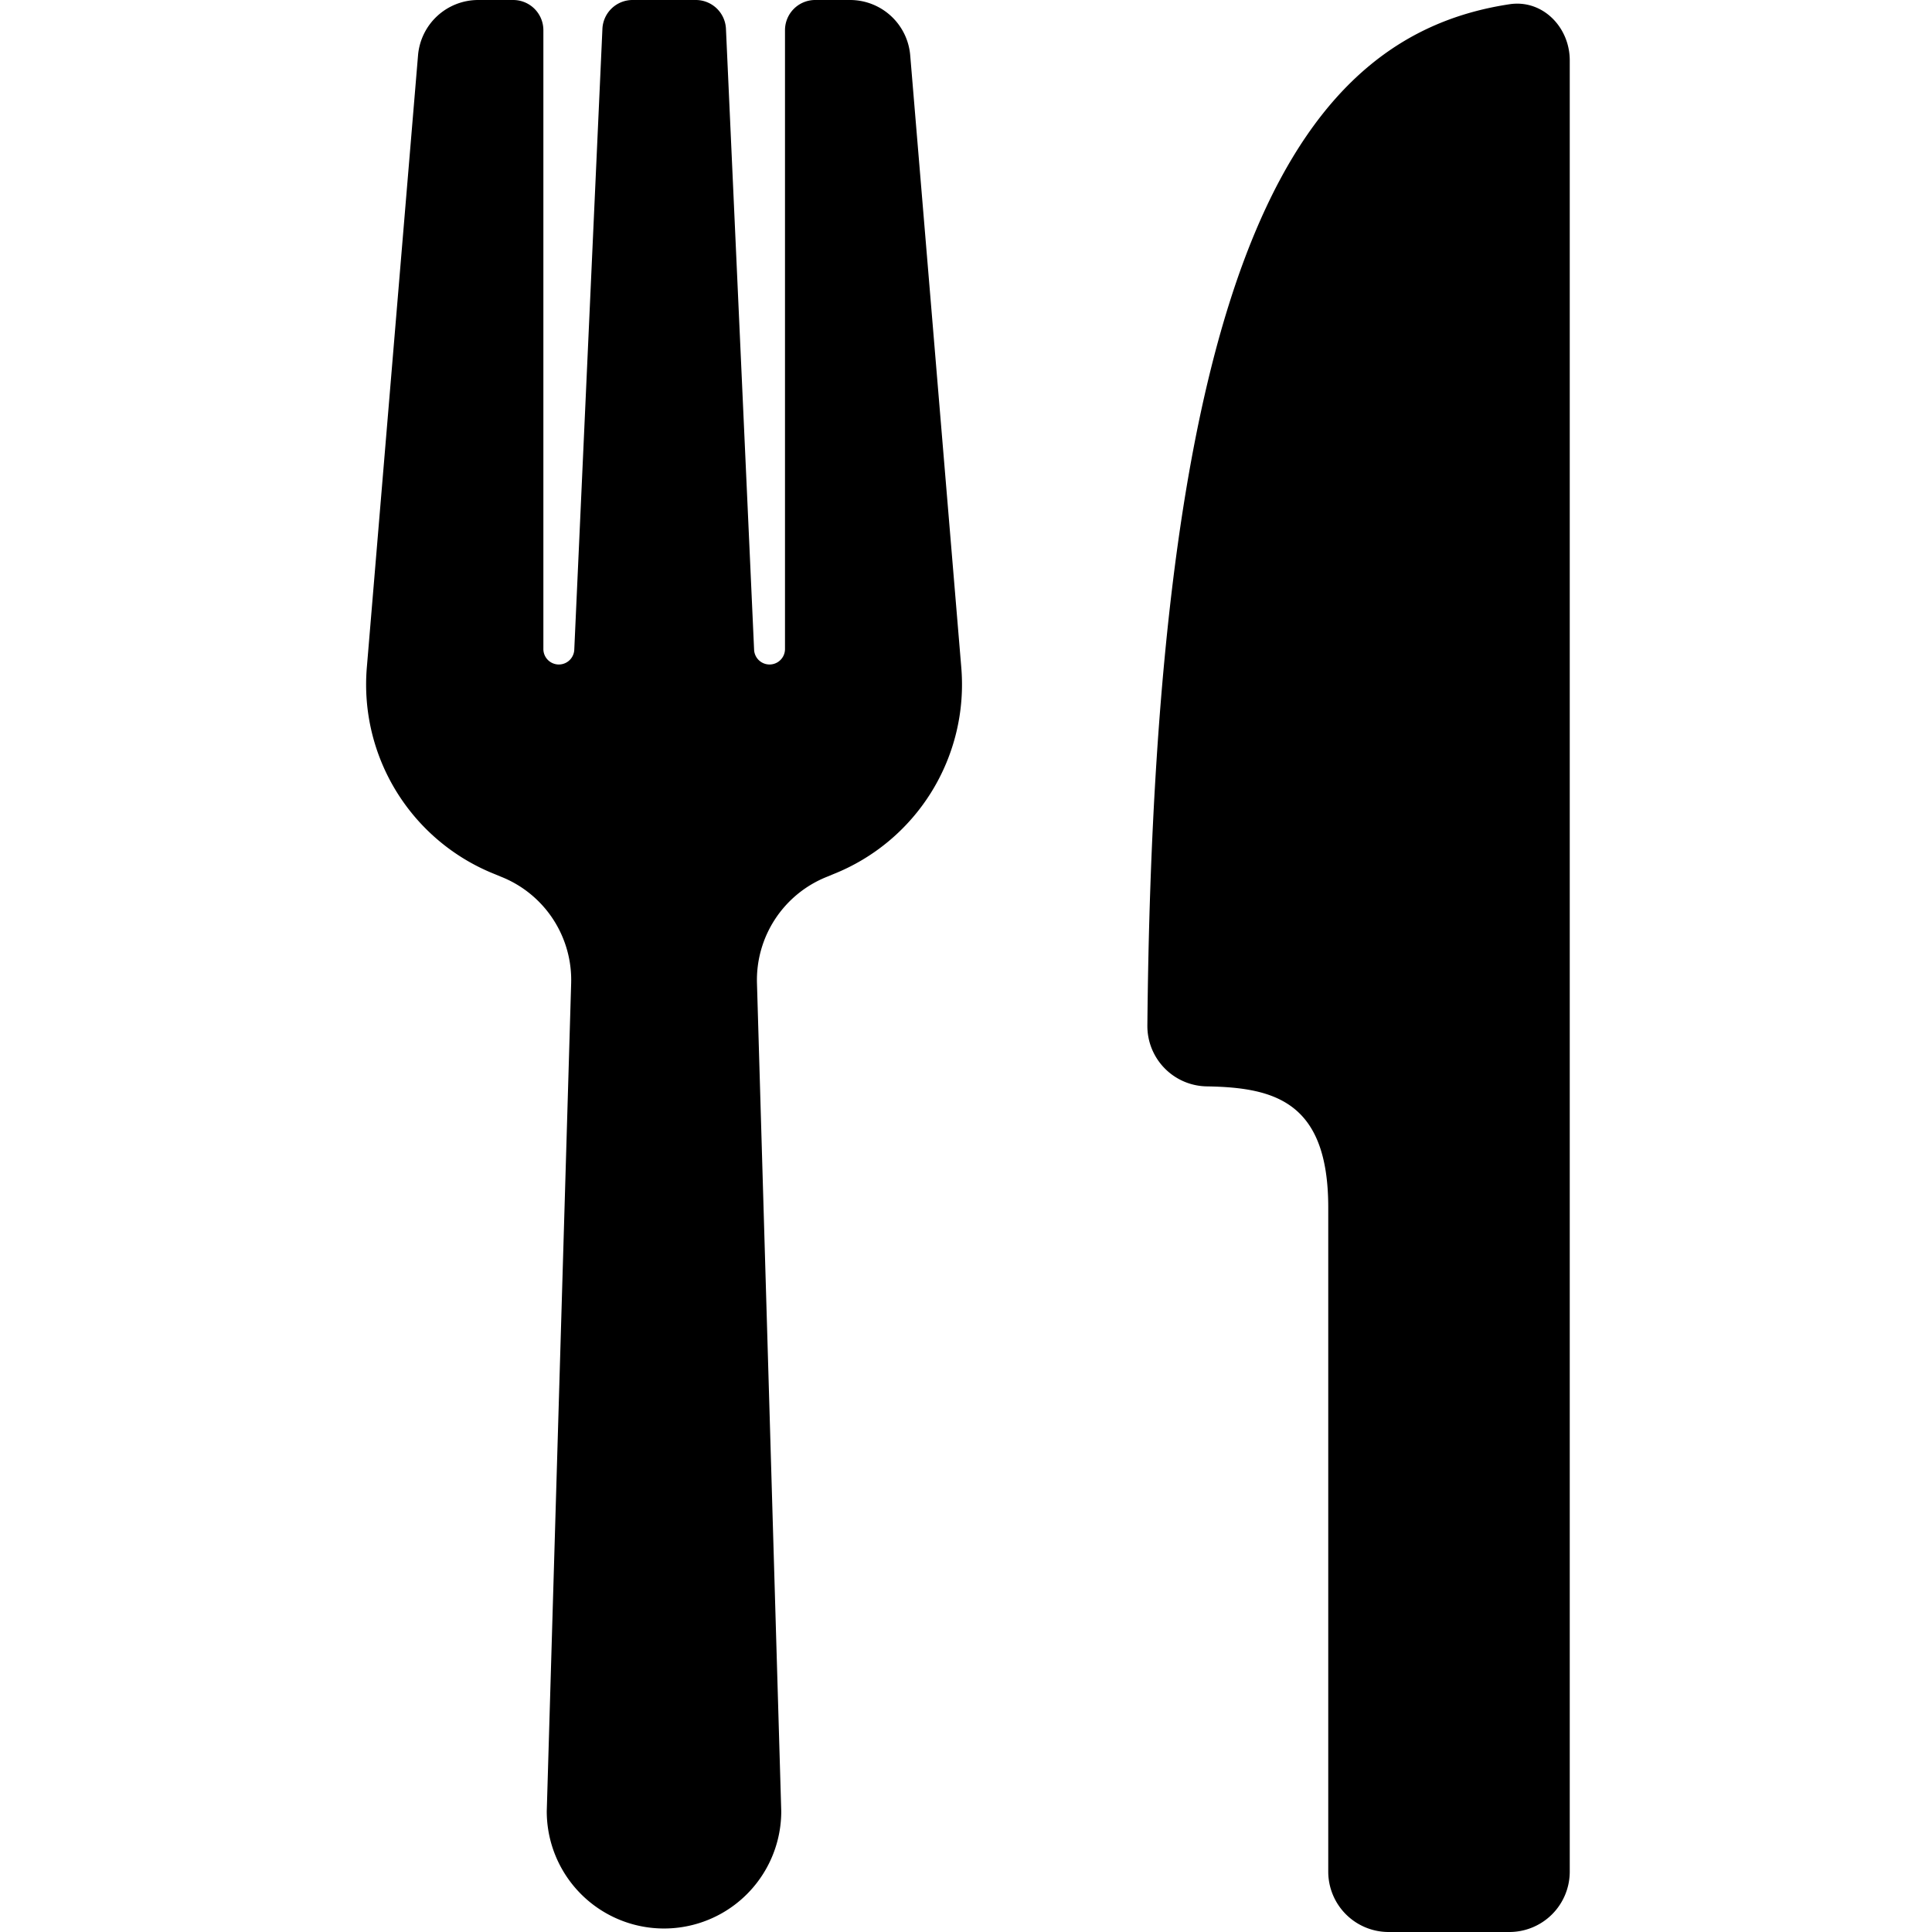 <svg xmlns="http://www.w3.org/2000/svg" width="16" height="16" fill="currentColor" class="bi bi-fork-knife" viewBox="0 0 16 16">
  <path d="M13 .5c0-.276-.226-.506-.498-.465-1.703.257-2.94 2.012-3 8.462a.5.5 0 0 0 .498.5c.56.01 1 .13 1 1.003v5.5a.5.5 0 0 0 .5.5h1a.5.5 0 0 0 .5-.5zM4.25 0a.25.25 0 0 1 .25.25v5.122a.128.128 0 0 0 .256.006l.233-5.14A.25.25 0 0 1 5.24 0h.522a.25.25 0 0 1 .25.238l.233 5.14a.128.128 0 0 0 .256-.006V.25A.25.25 0 0 1 6.75 0h.29a.5.5 0 0 1 .498.458l.423 5.07a1.69 1.69 0 0 1-1.059 1.711l-.053.022a.92.92 0 0 0-.58.884L6.47 15a.971.971 0 1 1-1.942 0l.202-6.855a.92.92 0 0 0-.58-.884l-.053-.022a1.69 1.69 0 0 1-1.059-1.712L3.462.458A.5.5 0 0 1 3.96 0z"/>
</svg>
